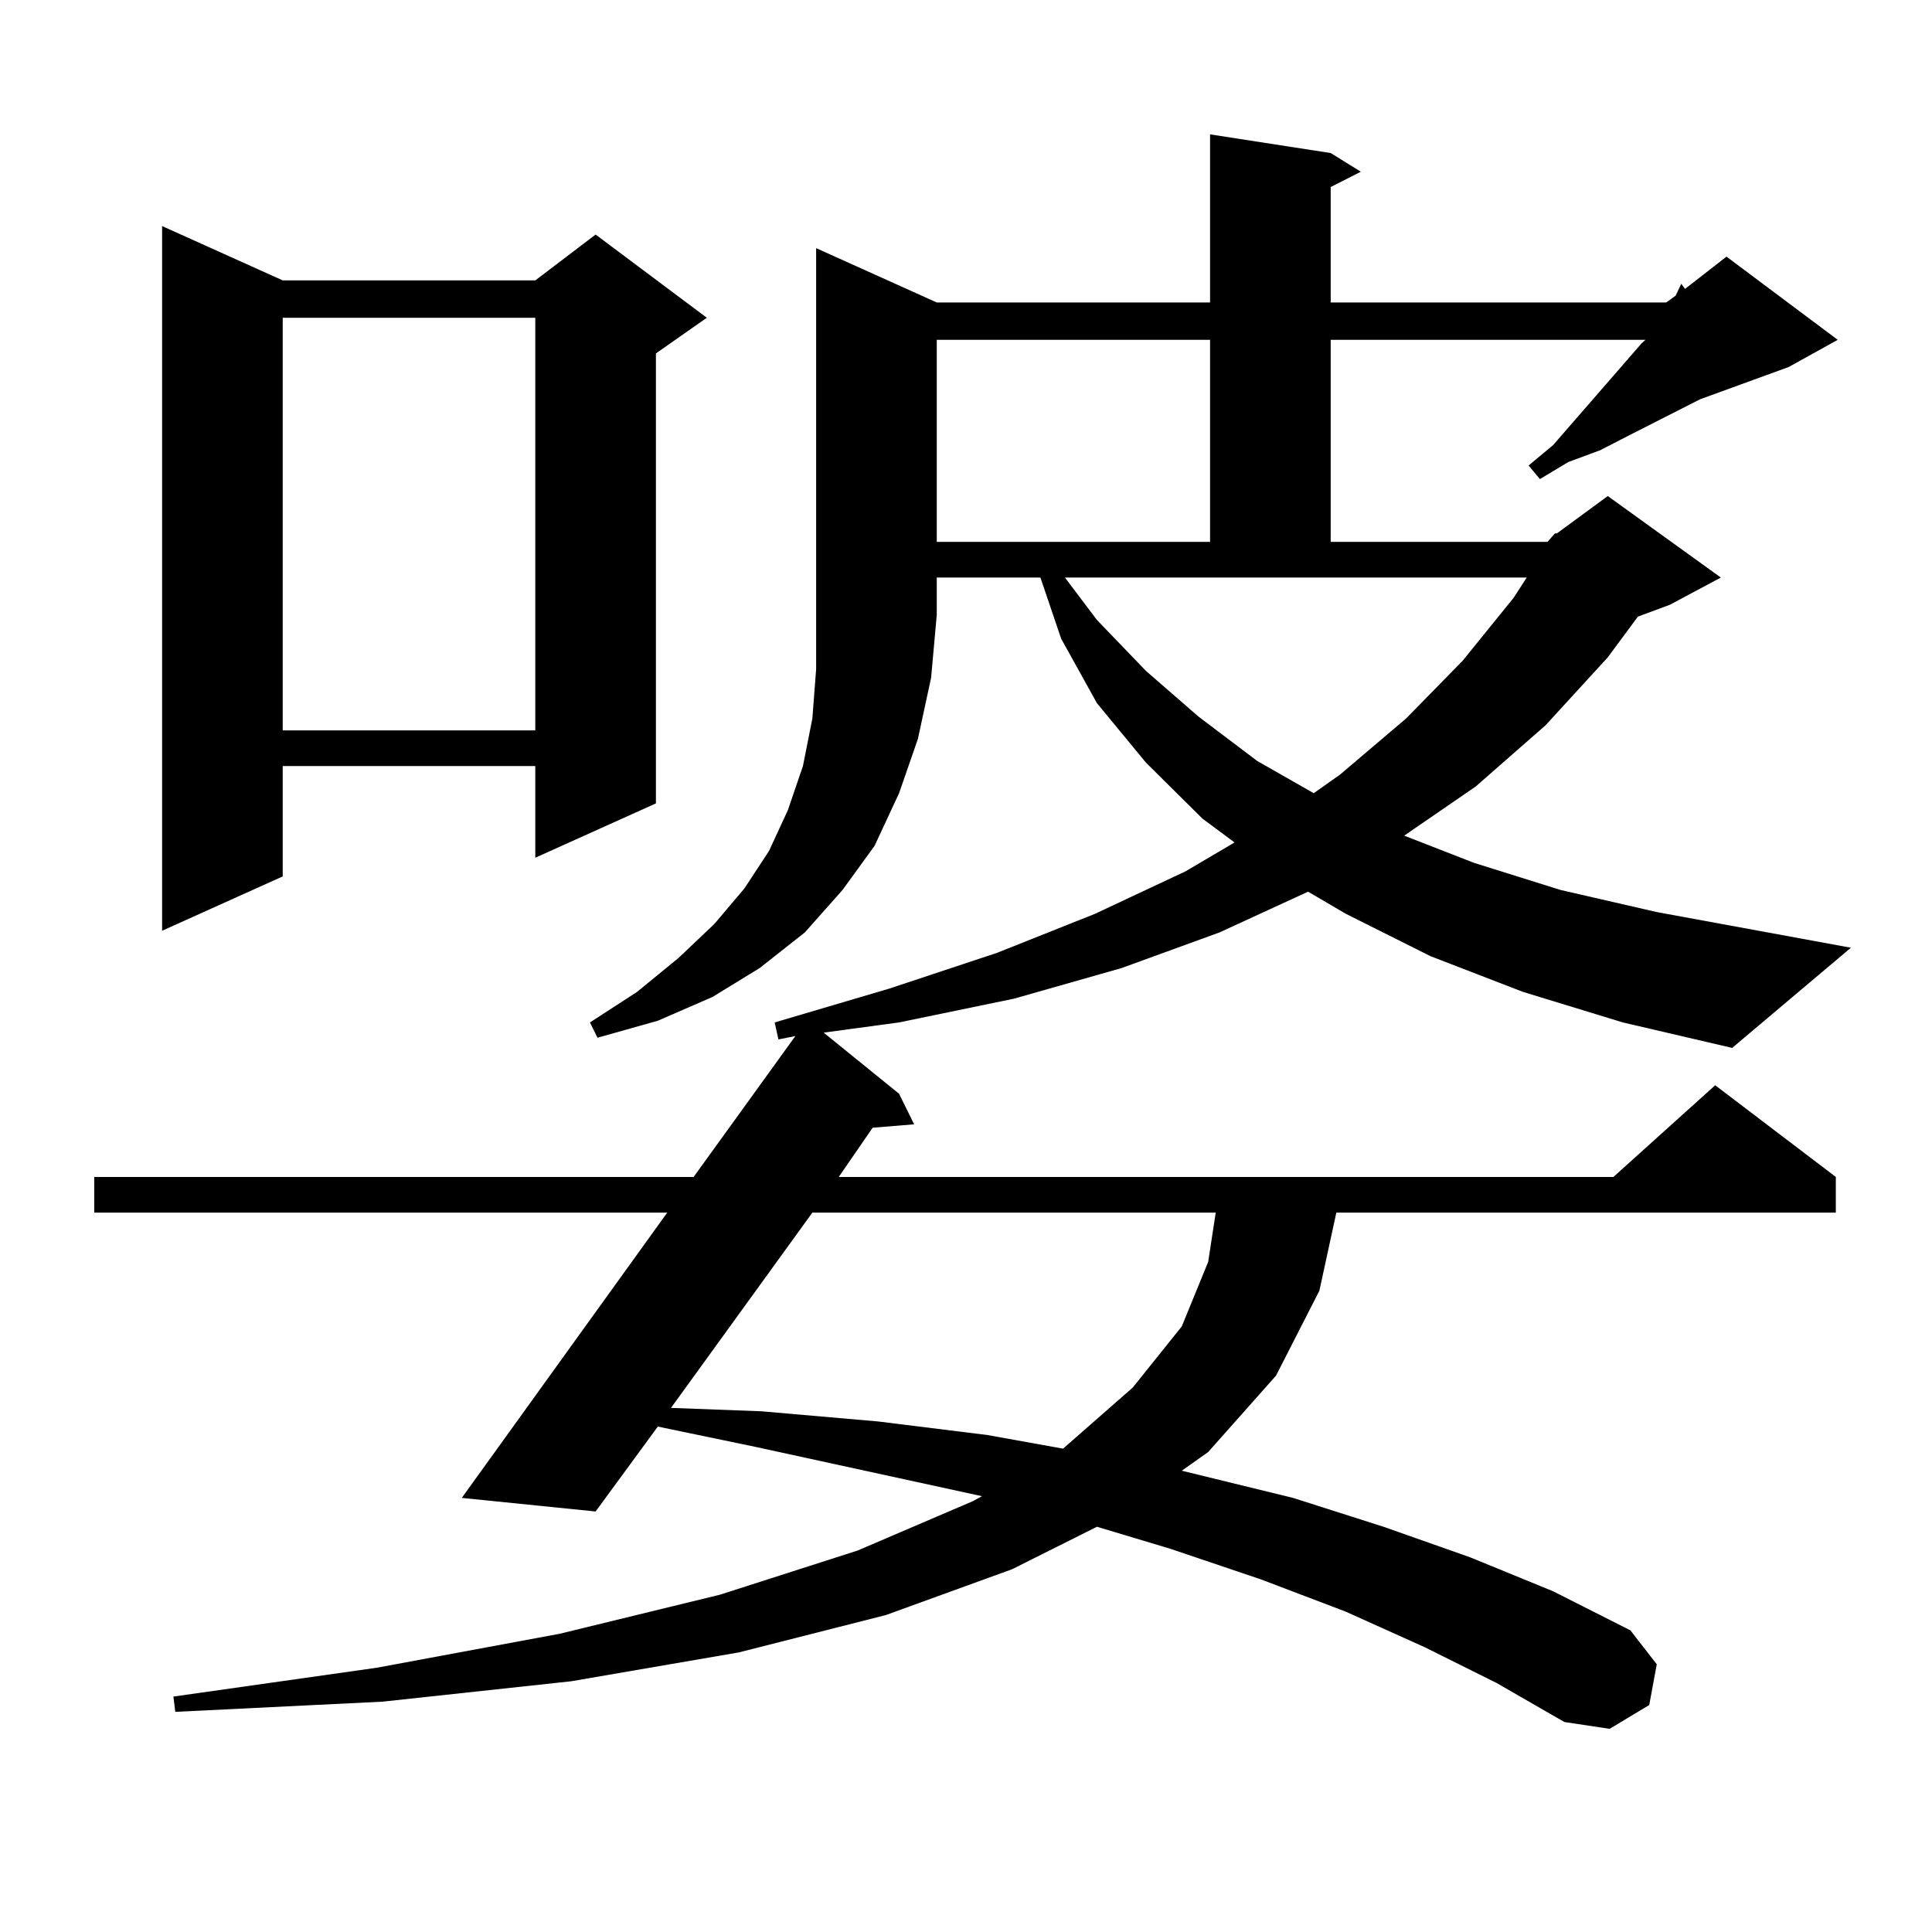 <?xml version="1.0" encoding="utf-8"?>
<!-- Generator: Adobe Illustrator 16.0.0, SVG Export Plug-In . SVG Version: 6.00 Build 0)  -->
<!DOCTYPE svg PUBLIC "-//W3C//DTD SVG 1.1//EN" "http://www.w3.org/Graphics/SVG/1.1/DTD/svg11.dtd">
<svg version="1.1" id="图层_1" xmlns="http://www.w3.org/2000/svg" xmlns:xlink="http://www.w3.org/1999/xlink" x="0px" y="0px"
	 width="1000px" height="1000px" viewBox="0 0 1000 1000" enable-background="new 0 0 1000 1000" xml:space="preserve">
<path d="M800.957,280.484l3.902-4.395h0.976l26.341-19.336l58.535,42.188l-26.341,14.063l-16.585,6.152l-15.609,21.094
	l-32.194,35.156l-36.097,31.641l-37.072,25.488l36.097,14.063l44.877,14.063l49.755,11.426l100.485,18.457l-61.462,51.855
	l-56.584-13.184l-51.706-15.82l-47.804-18.457l-43.901-21.973l-19.512-11.426l-45.853,21.094l-50.73,18.457l-55.608,15.82
	l-59.511,12.305l-39.023,5.273l39.023,31.641l7.805,15.82l-21.463,1.758l-17.561,25.488h400.966l52.682-47.461l62.438,47.461v18.457
	h-258.53l-8.78,40.43l-22.438,43.945l-35.121,39.551l-13.658,9.668l57.56,14.063l46.828,14.941l44.877,15.82l42.926,17.578
	l39.999,20.215l13.658,17.578l-3.902,21.094l-20.487,12.305l-23.414-3.516l-35.121-20.215l-37.072-18.457l-40.975-18.457
	l-43.901-16.699l-46.828-15.82l-38.048-11.426l-43.901,21.973l-65.364,23.73l-76.096,19.336l-86.827,14.941l-97.559,10.547
	L90.73,886.051l-0.976-7.91l105.363-14.941l94.632-17.578l82.925-20.215l71.218-22.852l59.511-25.488l4.878-2.637l-117.07-25.488
	l-50.73-10.547l-32.194,43.945l-69.267-7.031l106.339-147.656H48.78v-18.457h310.236l52.682-72.949l-8.78,1.758l-1.951-8.789
	l59.511-17.578l55.608-18.457l50.73-20.215l46.828-21.973l25.365-14.941l-16.585-12.305l-29.268-29.004l-25.365-30.762
	l-18.536-33.398l-10.731-31.641h-53.657v19.336l-2.927,32.52l-6.829,31.641l-9.756,28.125l-12.683,27.246l-16.585,22.852
	l-19.512,21.973l-23.414,18.457l-24.39,14.941l-28.292,12.305l-31.219,8.789l-3.902-7.91l24.39-15.82l21.463-17.578l18.536-17.578
	l15.609-18.457l12.683-19.336l9.756-21.094L415.6,396.5l4.878-24.609l1.951-25.488V128.434l62.438,28.125h141.46V69.547
	l62.438,9.668l15.609,9.668l-15.609,7.91v59.766h173.654l4.878-3.516l2.927-6.152l1.951,2.637l21.463-16.699l57.56,43.066
	l-25.365,14.063l-45.853,16.699l-38.048,19.336l-13.658,7.031l-16.585,6.152l-14.634,8.789l-5.854-7.031l12.683-10.547
	l45.853-52.734l1.951-1.758H688.764v104.59H800.957z M146.338,145.133h130.729l31.219-23.73l57.56,43.066l-26.341,18.457v232.91
	l-62.438,28.125V396.5H146.338v57.129l-62.438,28.125V117.008L146.338,145.133z M146.338,164.469v213.574h130.729V164.469H146.338z
	 M420.478,627.652l-73.169,101.074l46.828,1.758l60.486,5.273l56.584,7.031l39.023,7.031l36.097-31.641l25.365-31.641l13.658-33.398
	l3.902-25.488H420.478z M484.867,175.895v104.59h141.46v-104.59H484.867z M567.792,320.914l25.365,26.367l27.316,23.73
	l30.243,22.852l29.268,16.699l13.658-9.668l34.146-29.004l29.268-29.883l26.341-32.52l6.829-10.547H551.207L567.792,320.914z"/>
</svg>
